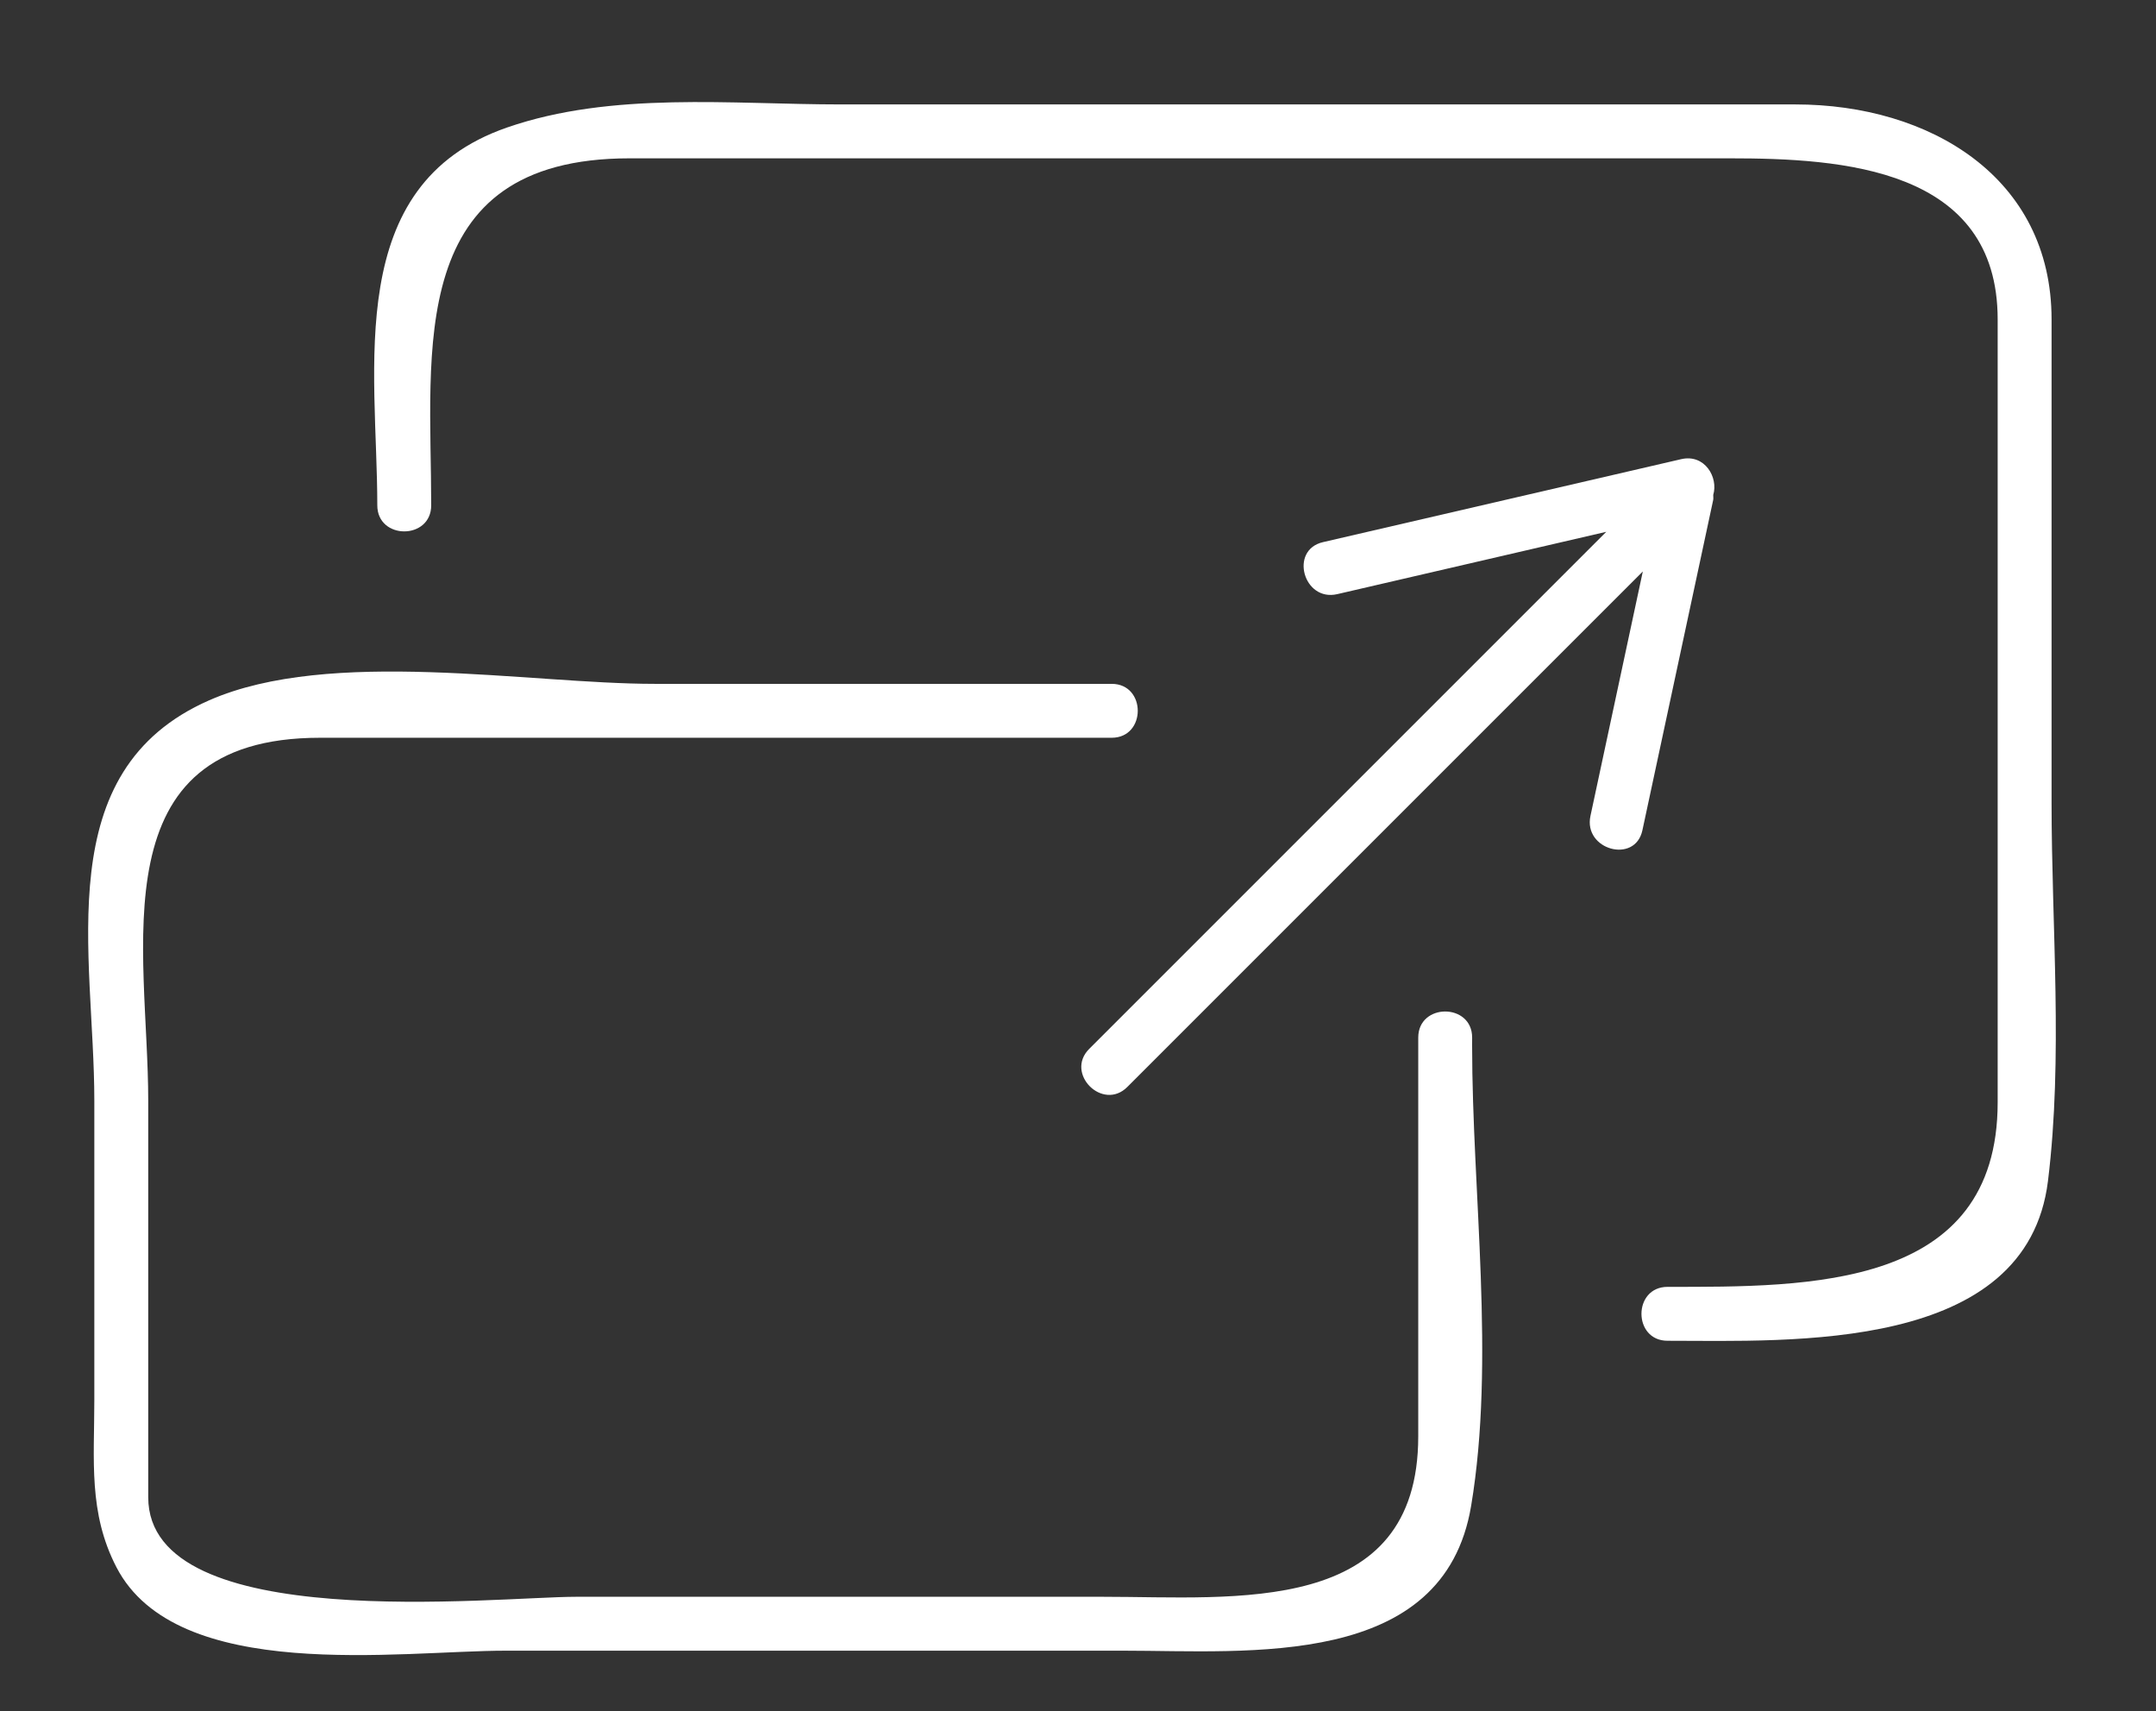 <?xml version="1.0" encoding="utf-8"?>
<!-- Generator: Adobe Illustrator 16.0.0, SVG Export Plug-In . SVG Version: 6.00 Build 0)  -->
<!DOCTYPE svg PUBLIC "-//W3C//DTD SVG 1.1//EN" "http://www.w3.org/Graphics/SVG/1.1/DTD/svg11.dtd">
<svg version="1.1" id="图层_1" xmlns="http://www.w3.org/2000/svg" xmlns:xlink="http://www.w3.org/1999/xlink" x="0px" y="0px"
	 width="80px" height="63.5px" viewBox="0 0 80 63.5" enable-background="new 0 0 80 63.5" xml:space="preserve">
<rect x="0" y="0" width="80" height="63.5" fill="#333333" stroke="none"/>
<g>
	<path fill="#FFFFFF" d="M76.125,29.783c0-5.977,0-11.954,0-17.93c0-5.276-4.523-7.978-9.503-7.978c-11.805,0-23.609,0-35.414,0
		c-4.064,0-8.498-0.493-12.393,0.856C12.694,6.852,14,13.684,14,18.75c0,1.29,2,1.29,2,0c0-5.72-1.004-12.875,7.358-12.875
		c3.159,0,6.318,0,9.477,0c10.45,0,20.899,0,31.348,0c4.161,0,9.942,0.351,9.942,5.978c0,4.655,0,9.31,0,13.965
		c0,5.029,0,10.057,0,15.084c0,6.936-7.01,6.848-12.25,6.848c-1.29,0-1.29,2,0,2c4.576,0,13.333,0.448,14.117-5.932
		C76.556,39.23,76.125,34.395,76.125,29.783z"/>
	<path fill="#FFFFFF" d="M54.625,38.5c0-1.29-2-1.29-2,0c0,4.932,0,9.863,0,14.795c0,6.706-6.786,5.955-11.68,5.955
		c-6.525,0-13.05,0-19.575,0c-2.97,0-15.87,1.437-15.87-3.695c0-4.906,0-9.813,0-14.719c0-5.599-1.913-13.461,6.374-13.461
		c9.792,0,19.584,0,29.376,0c1.29,0,1.29-2,0-2c-5.654,0-11.308,0-16.961,0c-4.681,0-12.036-1.358-16.522,0.608
		C1.781,28.607,3.5,35.403,3.5,40.836c0,3.704,0,7.409,0,11.114c0,2.224-0.226,4.184,0.821,6.204
		c2.245,4.332,10.509,3.096,14.448,3.096c7.64,0,15.279,0,22.918,0c4.658,0,11.888,0.696,12.901-5.377
		c0.903-5.404,0.036-11.6,0.036-17.085C54.625,38.692,54.625,38.596,54.625,38.5z"/>
	<path fill="#FFFFFF" d="M63.568,18.557c0.015-0.07,0-0.128,0.003-0.193c0.196-0.649-0.313-1.53-1.191-1.326
		c-4.431,1.026-8.861,2.053-13.291,3.079c-1.257,0.291-0.724,2.219,0.531,1.929c3.328-0.771,6.655-1.542,9.982-2.313
		c-6.395,6.395-12.79,12.79-19.185,19.185c-0.913,0.913,0.501,2.327,1.414,1.414c6.375-6.375,12.752-12.751,19.127-19.127
		c-0.647,3.023-1.295,6.047-1.943,9.071c-0.27,1.258,1.658,1.792,1.928,0.531C61.818,26.724,62.693,22.641,63.568,18.557z"/>
</g>
</svg>
